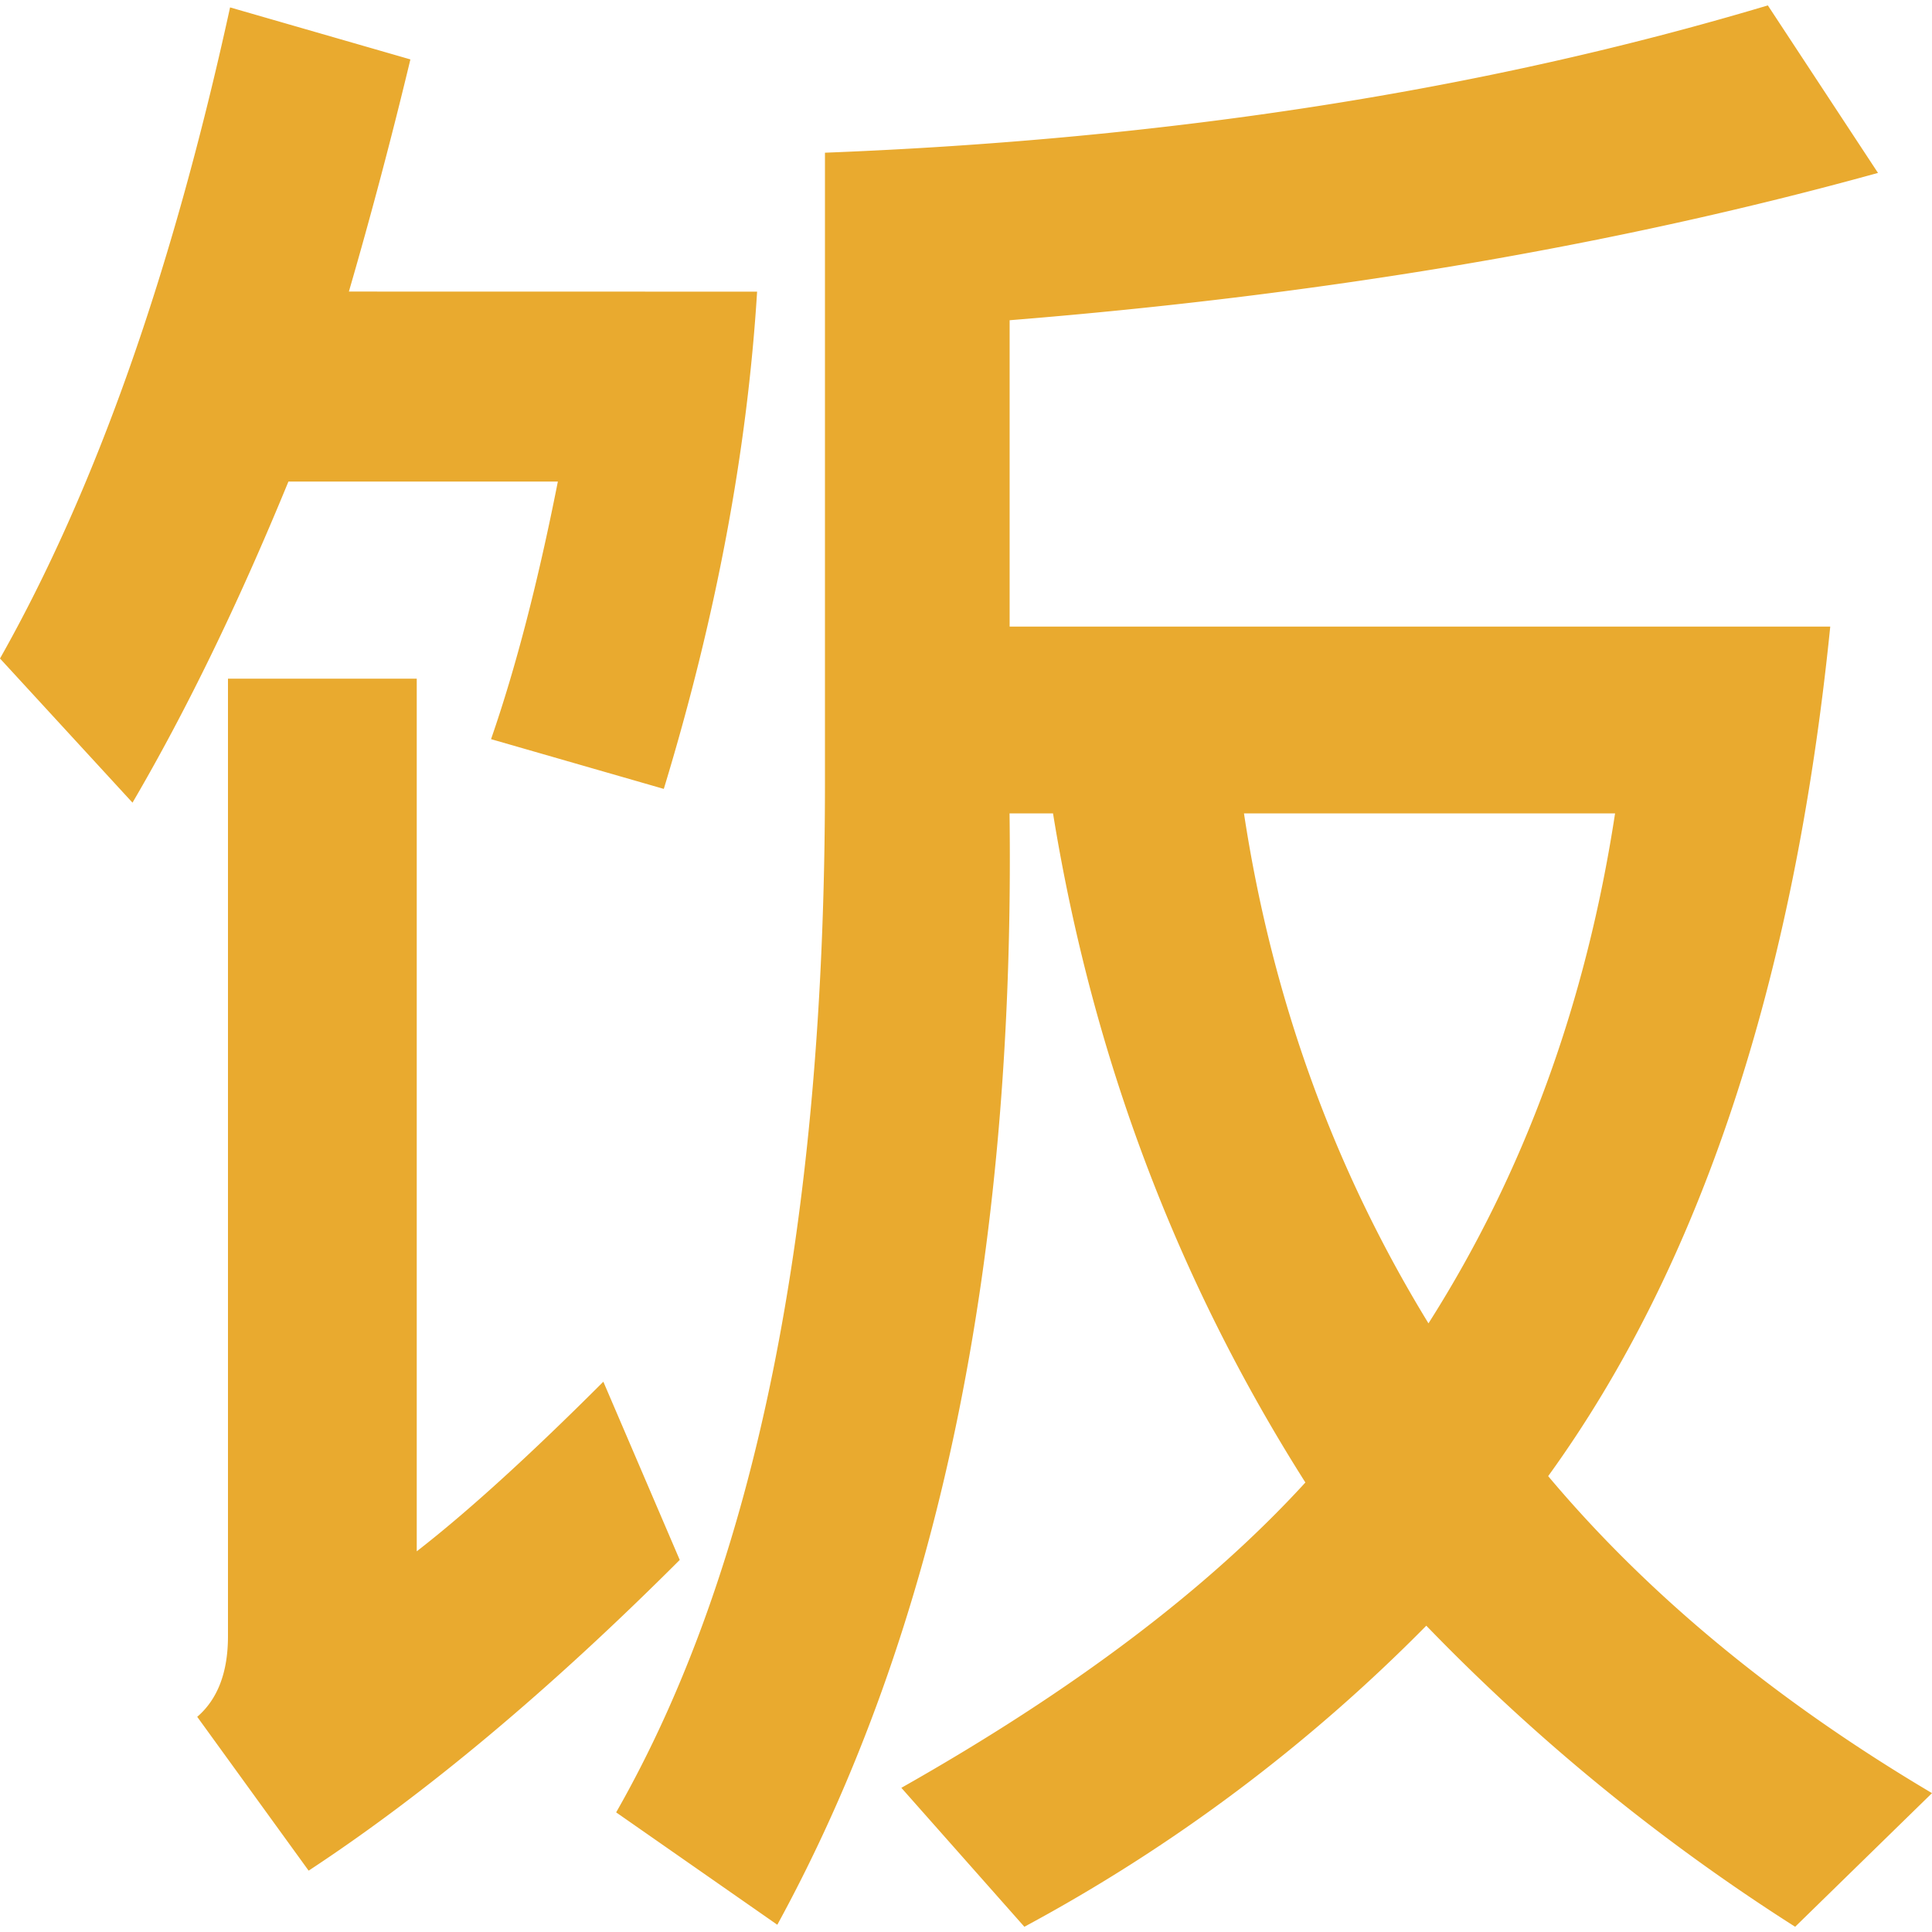 <svg role="img" width="32px" height="32px" viewBox="0 0 24 24" xmlns="http://www.w3.org/2000/svg"><title>Fanfou</title><path fill="#e9aa2f" d="m21.96.066 1.369 2.082c-3.266.904-6.862 1.514-10.787 1.83v3.806H22.736c-.448 4.427-1.616 7.944-3.504 10.553 1.239 1.475 2.827 2.788 4.768 3.938l-1.7 1.66a25.133 25.133 0 0 1-4.582-3.74 20.946 20.946 0 0 1-4.993 3.74l-1.528-1.726c2.143-1.212 3.815-2.476 5.019-3.793-1.599-2.52-2.644-5.291-3.135-8.312h-.54c.07 5.559-.892 10.16-2.885 13.806l-2.002-1.396c1.73-3.03 2.594-7.294 2.594-12.792V1.897c4.287-.167 8.19-.776 11.713-1.83Zm-1.897 10.038h-4.61c.35 2.3 1.115 4.413 2.292 6.335 1.184-1.861 1.957-3.973 2.318-6.335zM9.405 3.623c-.123 1.984-.51 4.044-1.159 6.177l-2.146-.618c.308-.887.584-1.955.83-3.2H3.583C2.96 7.5 2.314 8.83 1.646 9.971L0 8.18C1.186 6.082 2.138 3.385 2.858.092l2.24.646a63.566 63.566 0 0 1-.764 2.884Zm-.961 15.755c-1.616 1.616-3.153 2.902-4.61 3.86L2.45 21.327c.255-.22.382-.554.382-1.002V8.431h2.345v10.84c.623-.483 1.396-1.185 2.318-2.107z"/></svg>